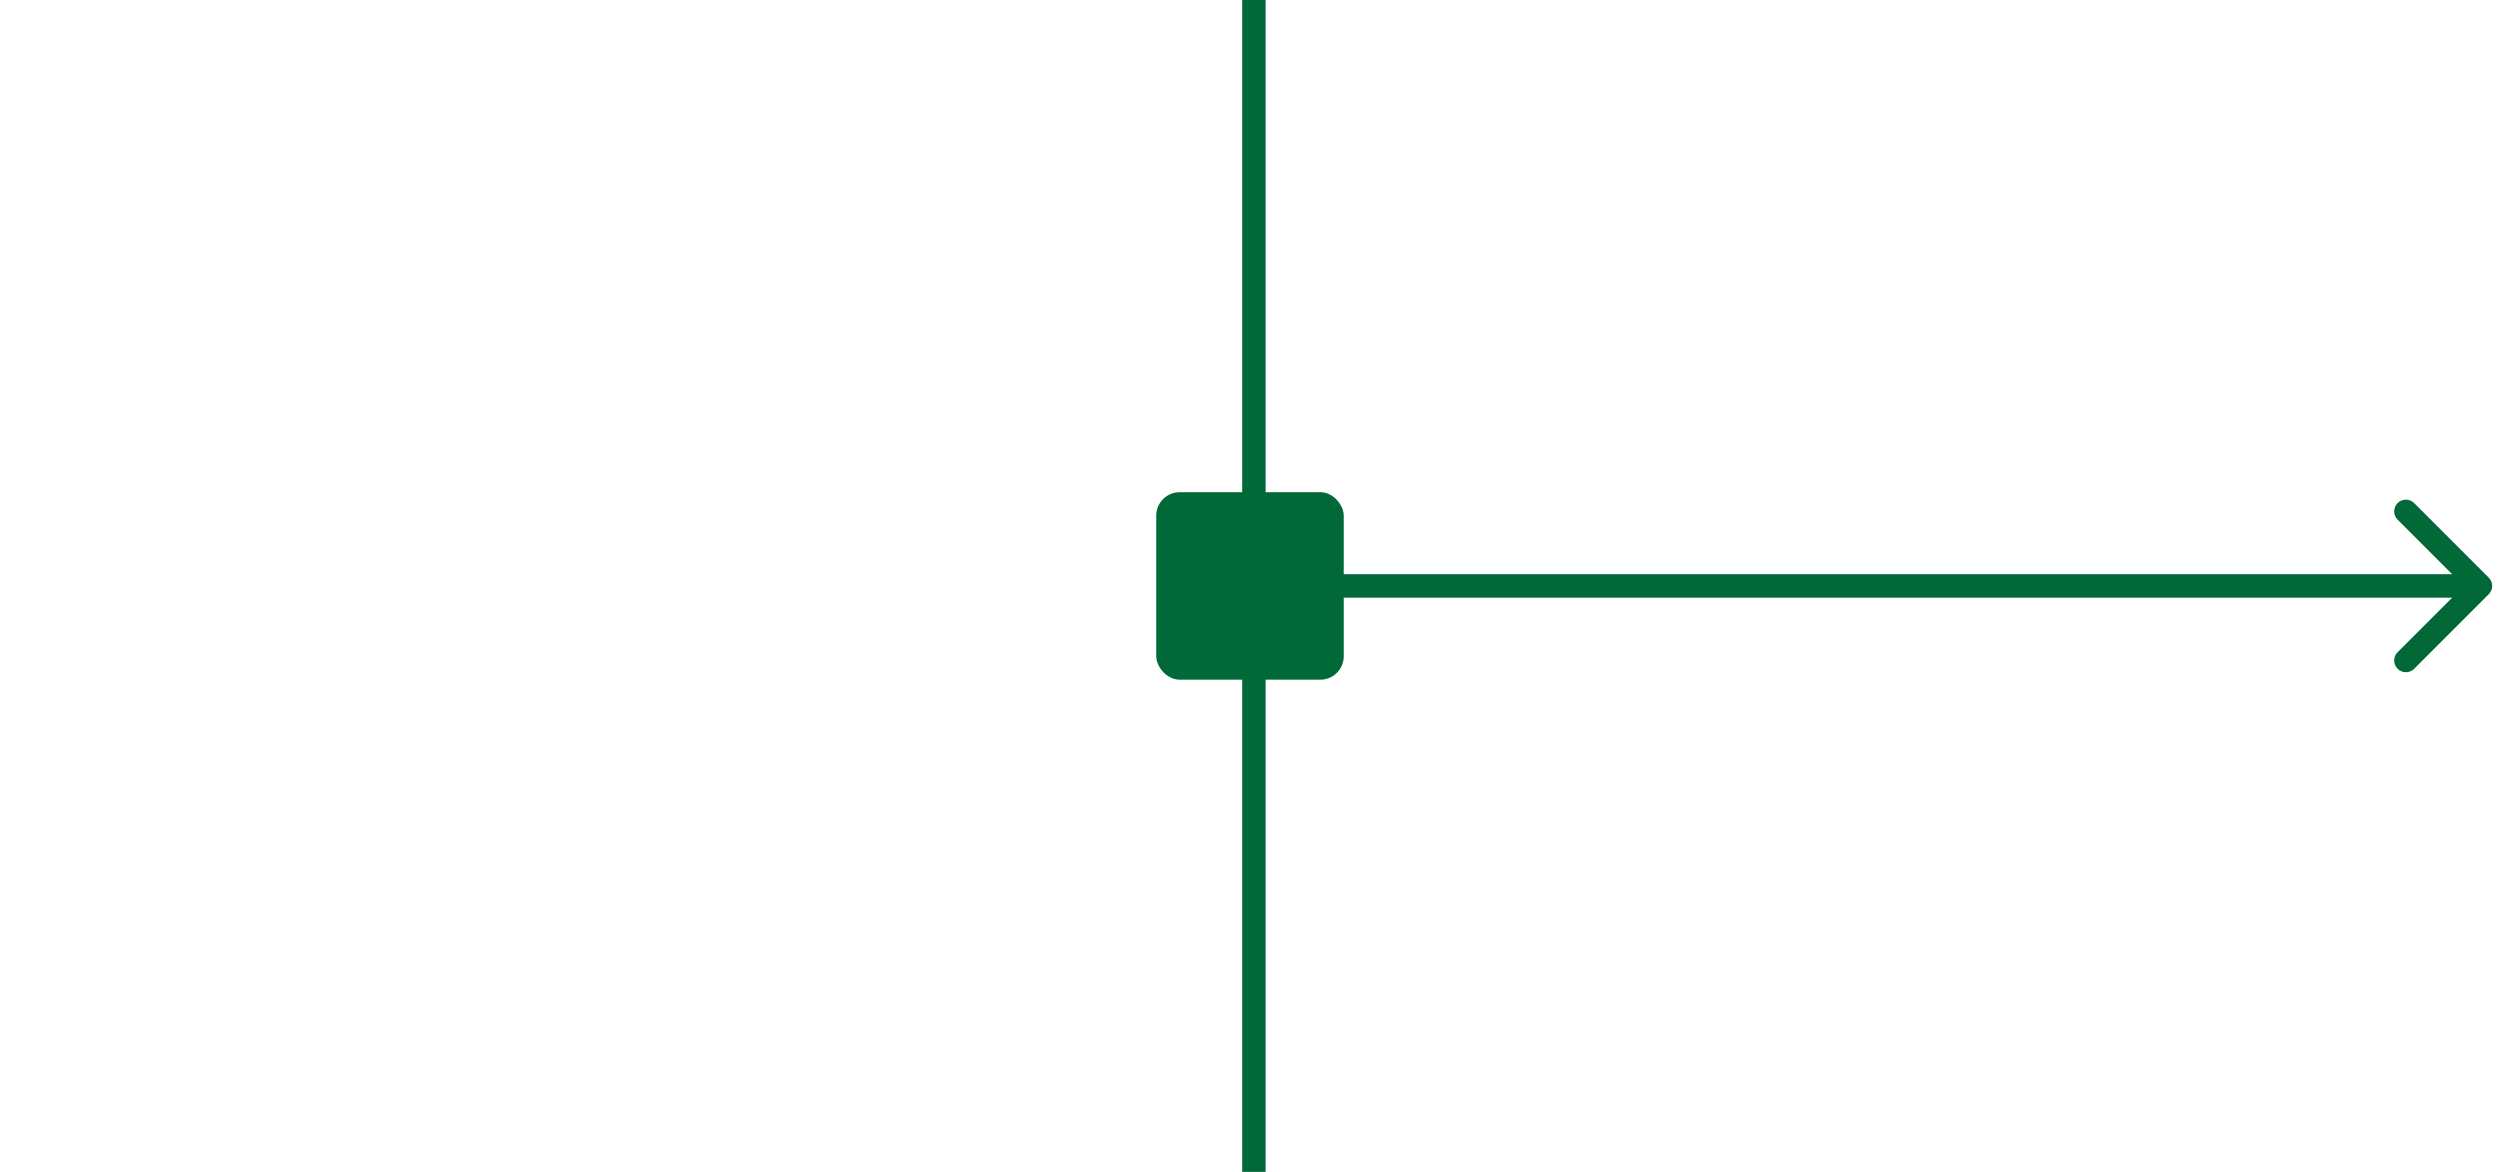 <svg width="640" height="300" viewBox="0 0 640 300" fill="none" xmlns="http://www.w3.org/2000/svg">
<line x1="321" x2="321" y2="300" stroke="#016838" stroke-width="6"/>
<path d="M637.121 152.121C638.293 150.95 638.293 149.05 637.121 147.879L618.029 128.787C616.858 127.615 614.958 127.615 613.787 128.787C612.615 129.958 612.615 131.858 613.787 133.029L630.757 150L613.787 166.971C612.615 168.142 612.615 170.042 613.787 171.213C614.958 172.385 616.858 172.385 618.029 171.213L637.121 152.121ZM320 153H635V147H320V153Z" fill="#016838"/>
<rect x="296" y="126" width="48" height="48" rx="6" fill="#016838"/>
</svg>
